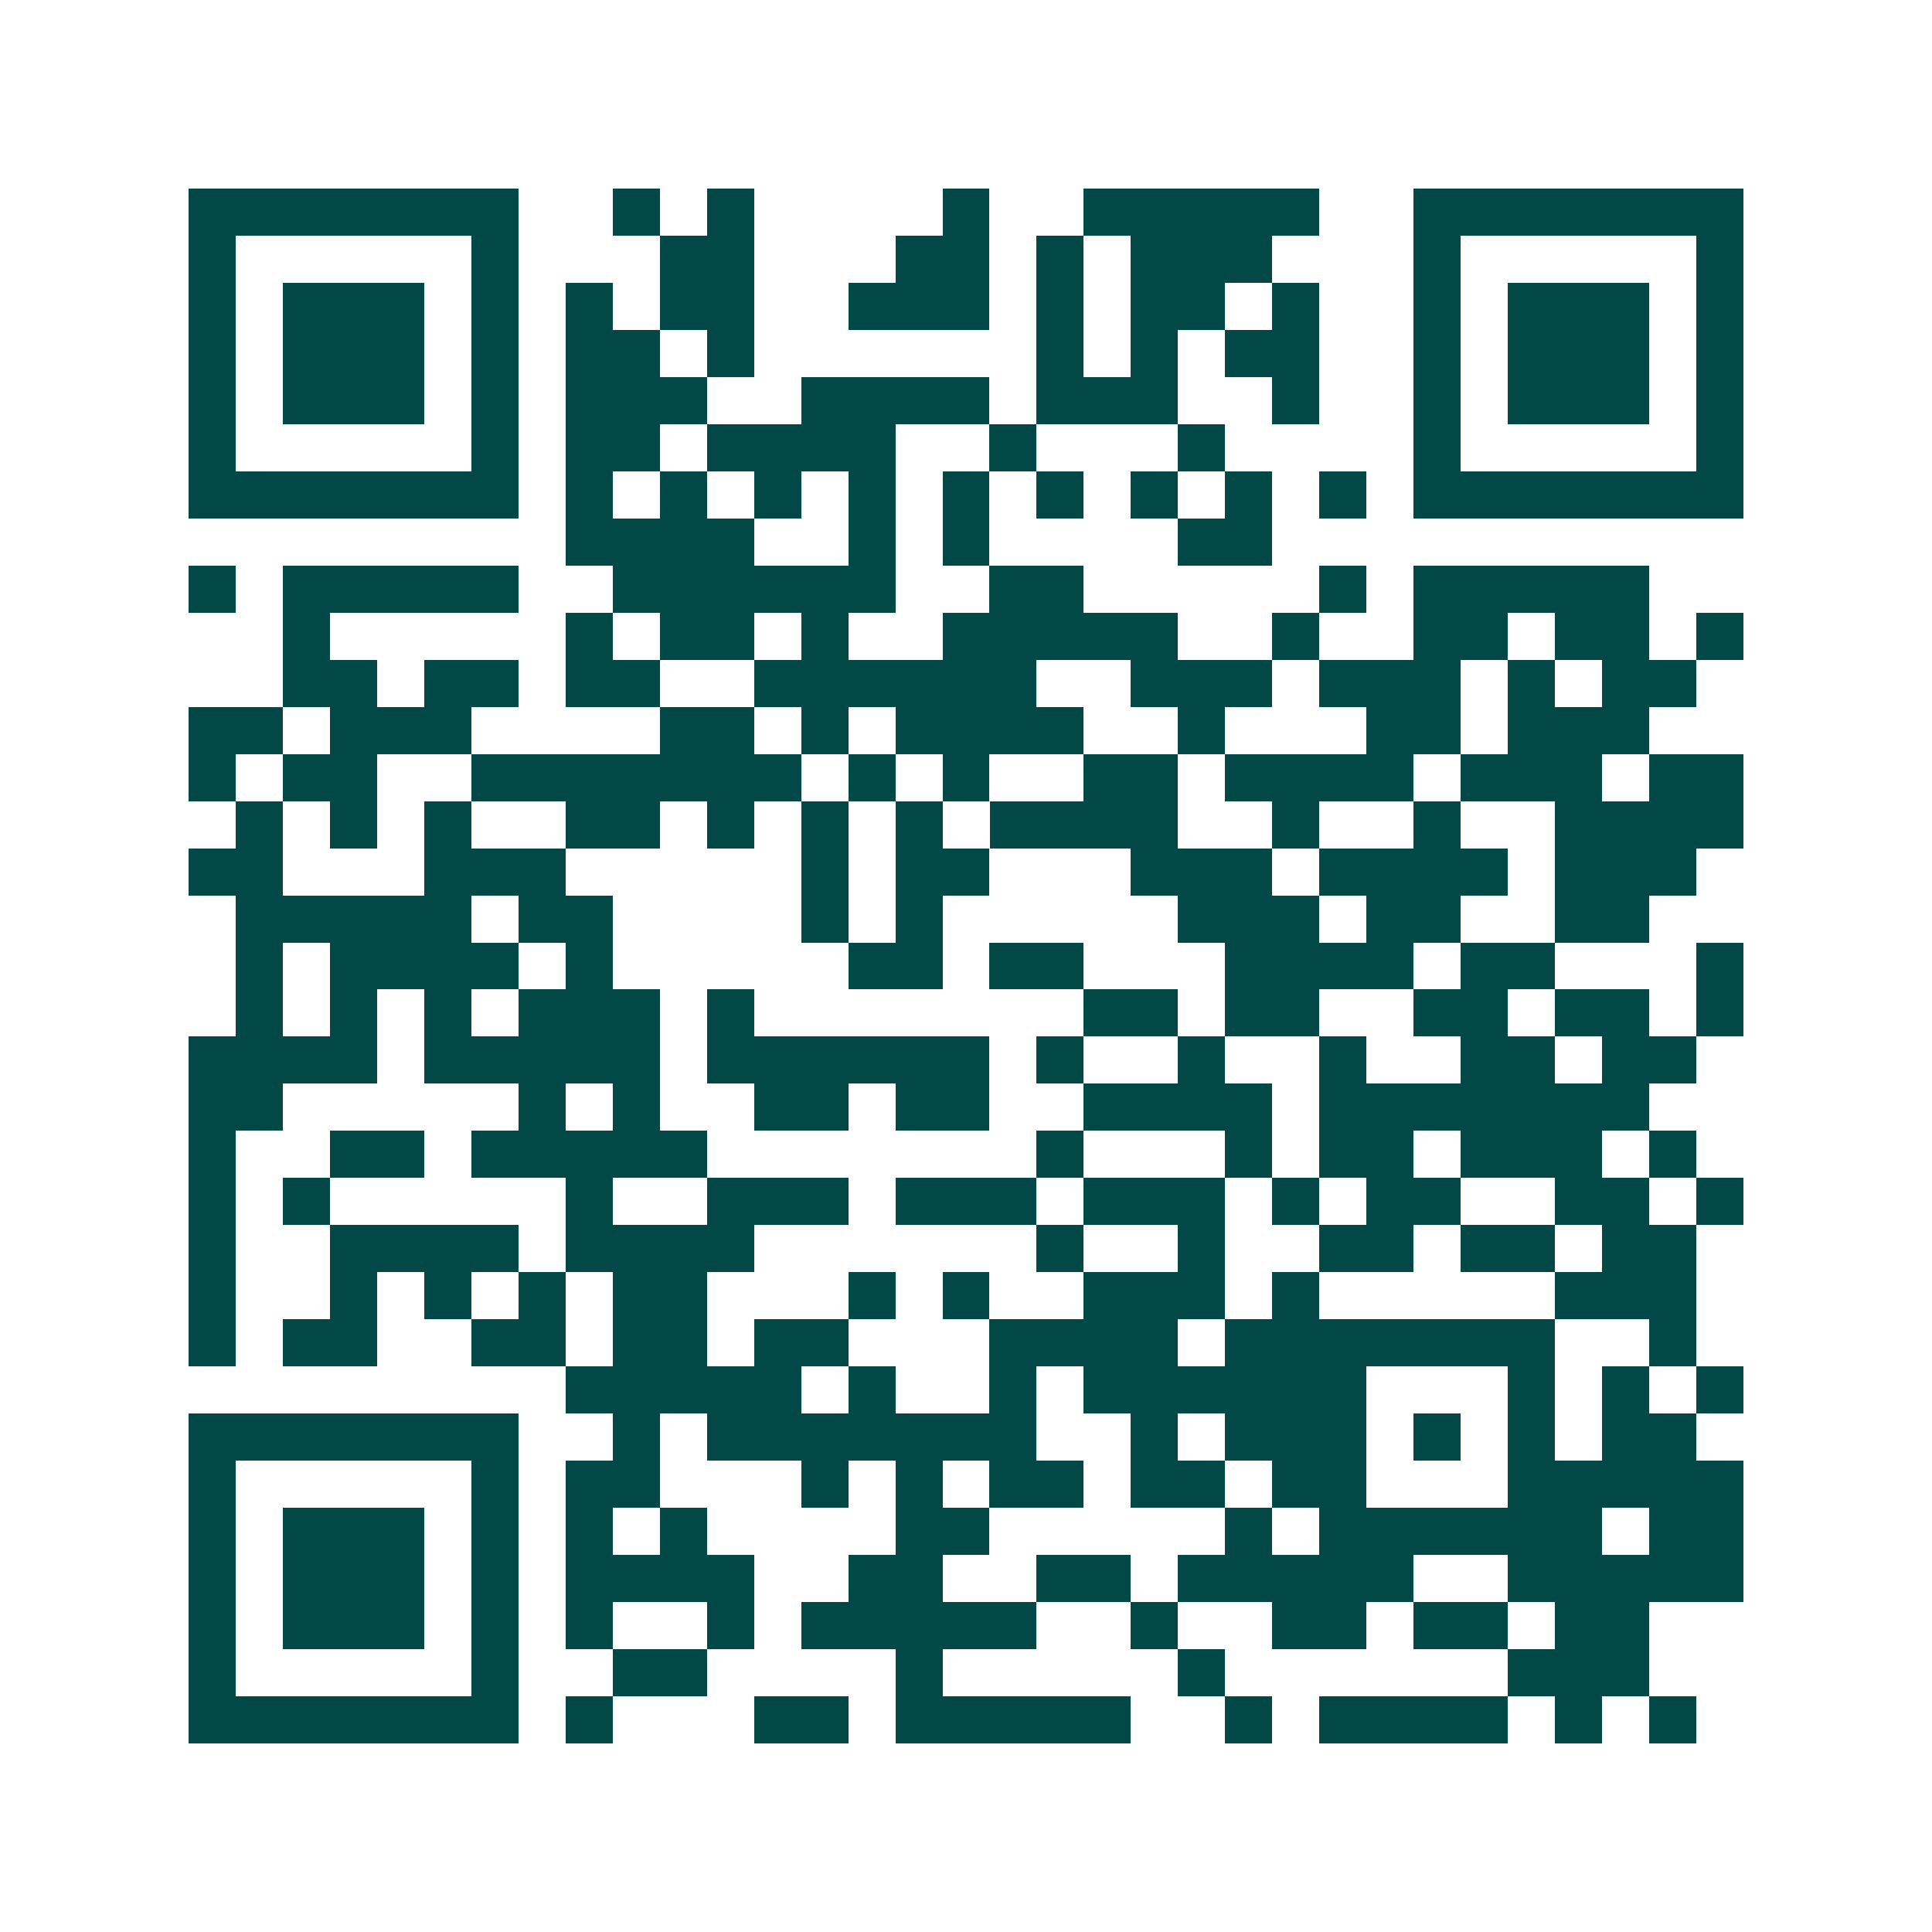 <svg xmlns="http://www.w3.org/2000/svg" width="200" height="200" viewBox="0 0 41 41" shape-rendering="crispEdges"><path fill="#ffffff" d="M0 0h41v41H0z"/><path stroke="#014847" d="M4 4.5h7m2 0h1m1 0h1m4 0h1m2 0h5m2 0h7M4 5.5h1m5 0h1m3 0h2m3 0h2m1 0h1m1 0h3m3 0h1m5 0h1M4 6.5h1m1 0h3m1 0h1m1 0h1m1 0h2m2 0h3m1 0h1m1 0h2m1 0h1m2 0h1m1 0h3m1 0h1M4 7.5h1m1 0h3m1 0h1m1 0h2m1 0h1m6 0h1m1 0h1m1 0h2m2 0h1m1 0h3m1 0h1M4 8.5h1m1 0h3m1 0h1m1 0h3m2 0h4m1 0h3m2 0h1m2 0h1m1 0h3m1 0h1M4 9.5h1m5 0h1m1 0h2m1 0h4m2 0h1m3 0h1m4 0h1m5 0h1M4 10.5h7m1 0h1m1 0h1m1 0h1m1 0h1m1 0h1m1 0h1m1 0h1m1 0h1m1 0h1m1 0h7M12 11.5h4m2 0h1m1 0h1m4 0h2M4 12.5h1m1 0h5m2 0h6m2 0h2m5 0h1m1 0h5M6 13.5h1m5 0h1m1 0h2m1 0h1m2 0h5m2 0h1m2 0h2m1 0h2m1 0h1M6 14.5h2m1 0h2m1 0h2m2 0h6m2 0h3m1 0h3m1 0h1m1 0h2M4 15.5h2m1 0h3m4 0h2m1 0h1m1 0h4m2 0h1m3 0h2m1 0h3M4 16.5h1m1 0h2m2 0h7m1 0h1m1 0h1m2 0h2m1 0h4m1 0h3m1 0h2M5 17.5h1m1 0h1m1 0h1m2 0h2m1 0h1m1 0h1m1 0h1m1 0h4m2 0h1m2 0h1m2 0h4M4 18.5h2m3 0h3m5 0h1m1 0h2m3 0h3m1 0h4m1 0h3M5 19.5h5m1 0h2m4 0h1m1 0h1m5 0h3m1 0h2m2 0h2M5 20.5h1m1 0h4m1 0h1m5 0h2m1 0h2m3 0h4m1 0h2m3 0h1M5 21.5h1m1 0h1m1 0h1m1 0h3m1 0h1m7 0h2m1 0h2m2 0h2m1 0h2m1 0h1M4 22.5h4m1 0h5m1 0h6m1 0h1m2 0h1m2 0h1m2 0h2m1 0h2M4 23.5h2m5 0h1m1 0h1m2 0h2m1 0h2m2 0h4m1 0h7M4 24.5h1m2 0h2m1 0h5m7 0h1m3 0h1m1 0h2m1 0h3m1 0h1M4 25.5h1m1 0h1m5 0h1m2 0h3m1 0h3m1 0h3m1 0h1m1 0h2m2 0h2m1 0h1M4 26.5h1m2 0h4m1 0h4m6 0h1m2 0h1m2 0h2m1 0h2m1 0h2M4 27.5h1m2 0h1m1 0h1m1 0h1m1 0h2m3 0h1m1 0h1m2 0h3m1 0h1m5 0h3M4 28.5h1m1 0h2m2 0h2m1 0h2m1 0h2m3 0h4m1 0h7m2 0h1M12 29.5h5m1 0h1m2 0h1m1 0h6m3 0h1m1 0h1m1 0h1M4 30.5h7m2 0h1m1 0h7m2 0h1m1 0h3m1 0h1m1 0h1m1 0h2M4 31.5h1m5 0h1m1 0h2m3 0h1m1 0h1m1 0h2m1 0h2m1 0h2m3 0h5M4 32.5h1m1 0h3m1 0h1m1 0h1m1 0h1m4 0h2m5 0h1m1 0h6m1 0h2M4 33.5h1m1 0h3m1 0h1m1 0h4m2 0h2m2 0h2m1 0h5m2 0h5M4 34.5h1m1 0h3m1 0h1m1 0h1m2 0h1m1 0h5m2 0h1m2 0h2m1 0h2m1 0h2M4 35.5h1m5 0h1m2 0h2m4 0h1m5 0h1m6 0h3M4 36.5h7m1 0h1m3 0h2m1 0h5m2 0h1m1 0h4m1 0h1m1 0h1"/></svg>
